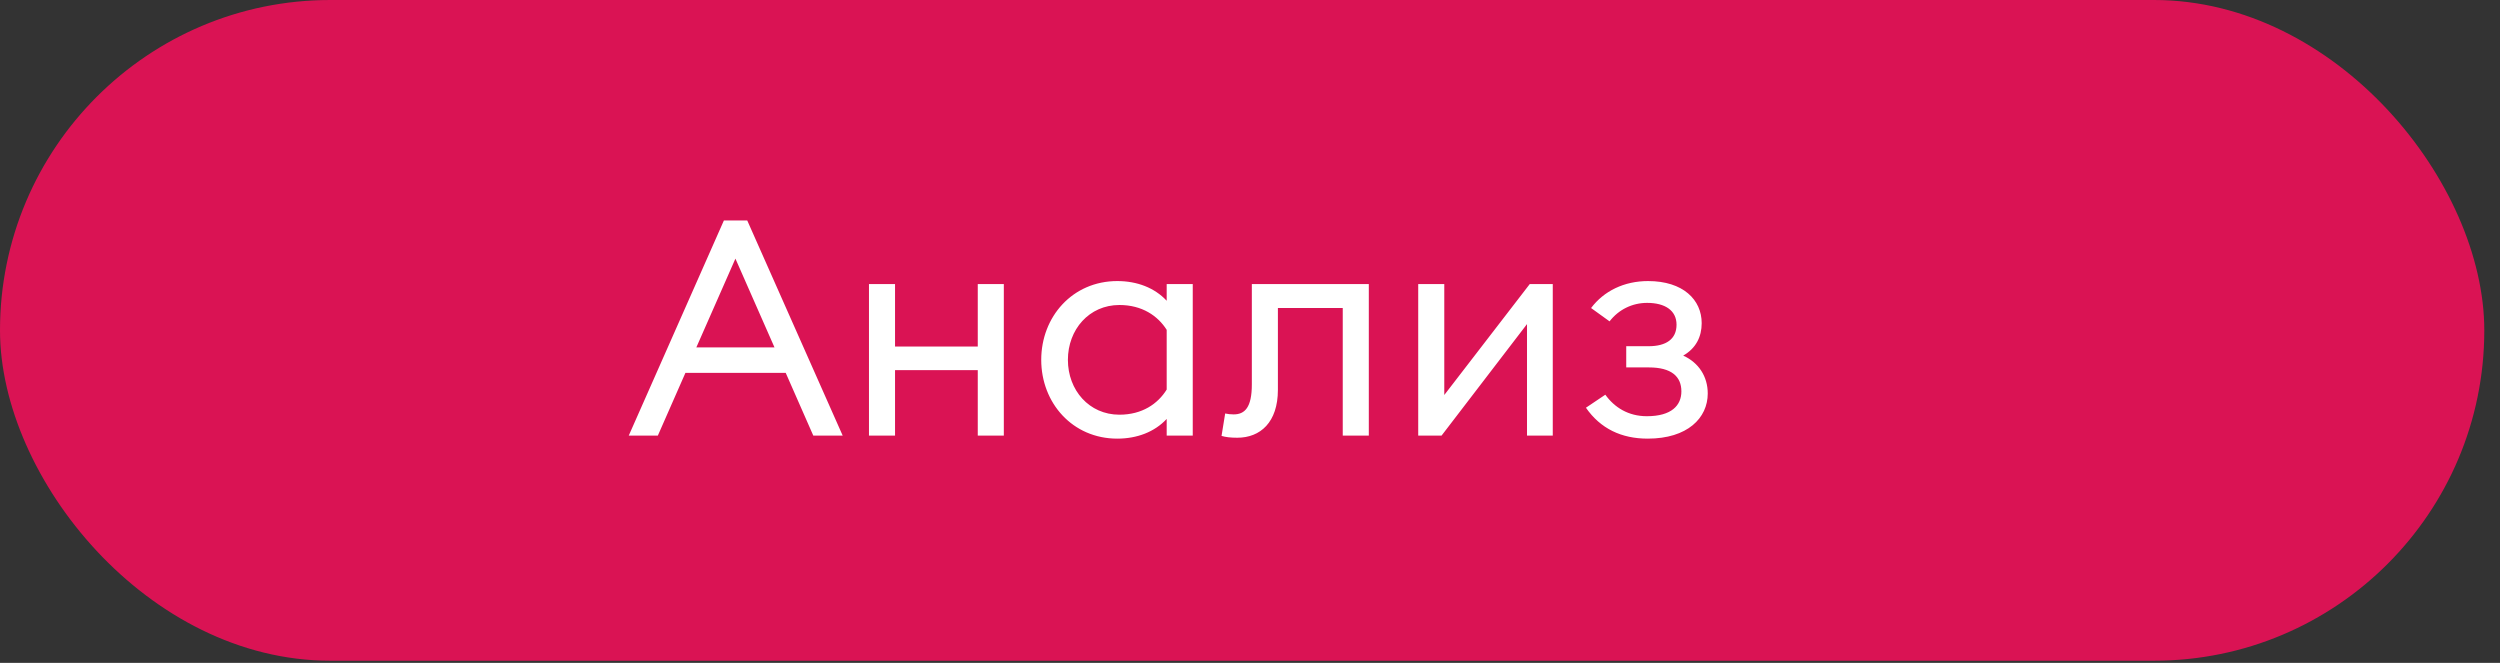 <?xml version="1.0" encoding="UTF-8"?> <svg xmlns="http://www.w3.org/2000/svg" width="132" height="35" viewBox="0 0 132 35" fill="none"><rect x="0" y="0" width="132" height="35" fill="#333333" stroke="none"/> <rect width="131.171" height="34.886" rx="17.443" fill="#DA1354"></rect> <path d="M33.198 23H34.734L36.19 19.688H41.486L42.942 23H44.494L39.454 11.64H38.222L33.198 23ZM36.766 18.344L38.83 13.656L40.894 18.344H36.766ZM45.882 23H47.258V19.544H51.626V23H53.002V15H51.626V18.296H47.258V15H45.882V23ZM58.993 23.16C60.033 23.16 60.961 22.808 61.601 22.12V23H62.977V15H61.601V15.88C60.961 15.192 60.033 14.84 58.993 14.84C56.625 14.84 54.977 16.728 54.977 19C54.977 21.272 56.625 23.16 58.993 23.16ZM59.105 21.896C57.505 21.896 56.385 20.6 56.385 19C56.385 17.4 57.505 16.104 59.105 16.104C60.305 16.104 61.137 16.68 61.601 17.416V20.568C61.137 21.32 60.305 21.896 59.105 21.896ZM65.329 23.112C66.545 23.112 67.473 22.296 67.473 20.584V16.264H70.897V23H72.273V15H66.097V20.296C66.097 21.512 65.729 21.88 65.137 21.88C64.961 21.88 64.849 21.864 64.689 21.832L64.497 23.016C64.721 23.08 64.961 23.112 65.329 23.112ZM74.882 23H76.114L80.626 17.112V23H81.986V15H80.77L76.258 20.856V15H74.882V23ZM87.001 23.16C89.097 23.16 90.169 22.072 90.169 20.776C90.169 19.88 89.689 19.144 88.873 18.776C89.545 18.392 89.849 17.784 89.849 17.064C89.849 15.832 88.873 14.84 87.017 14.84C85.753 14.84 84.681 15.368 84.009 16.264L84.985 16.968C85.465 16.344 86.185 15.992 86.969 15.992C87.913 15.992 88.521 16.392 88.521 17.144C88.521 17.912 87.961 18.28 87.049 18.28H85.865V19.4H87.065C88.249 19.4 88.777 19.88 88.777 20.664C88.777 21.4 88.265 21.976 86.953 21.976C85.977 21.976 85.241 21.512 84.761 20.84L83.737 21.528C84.505 22.632 85.609 23.16 87.001 23.16Z" fill="white"></path> </svg> 